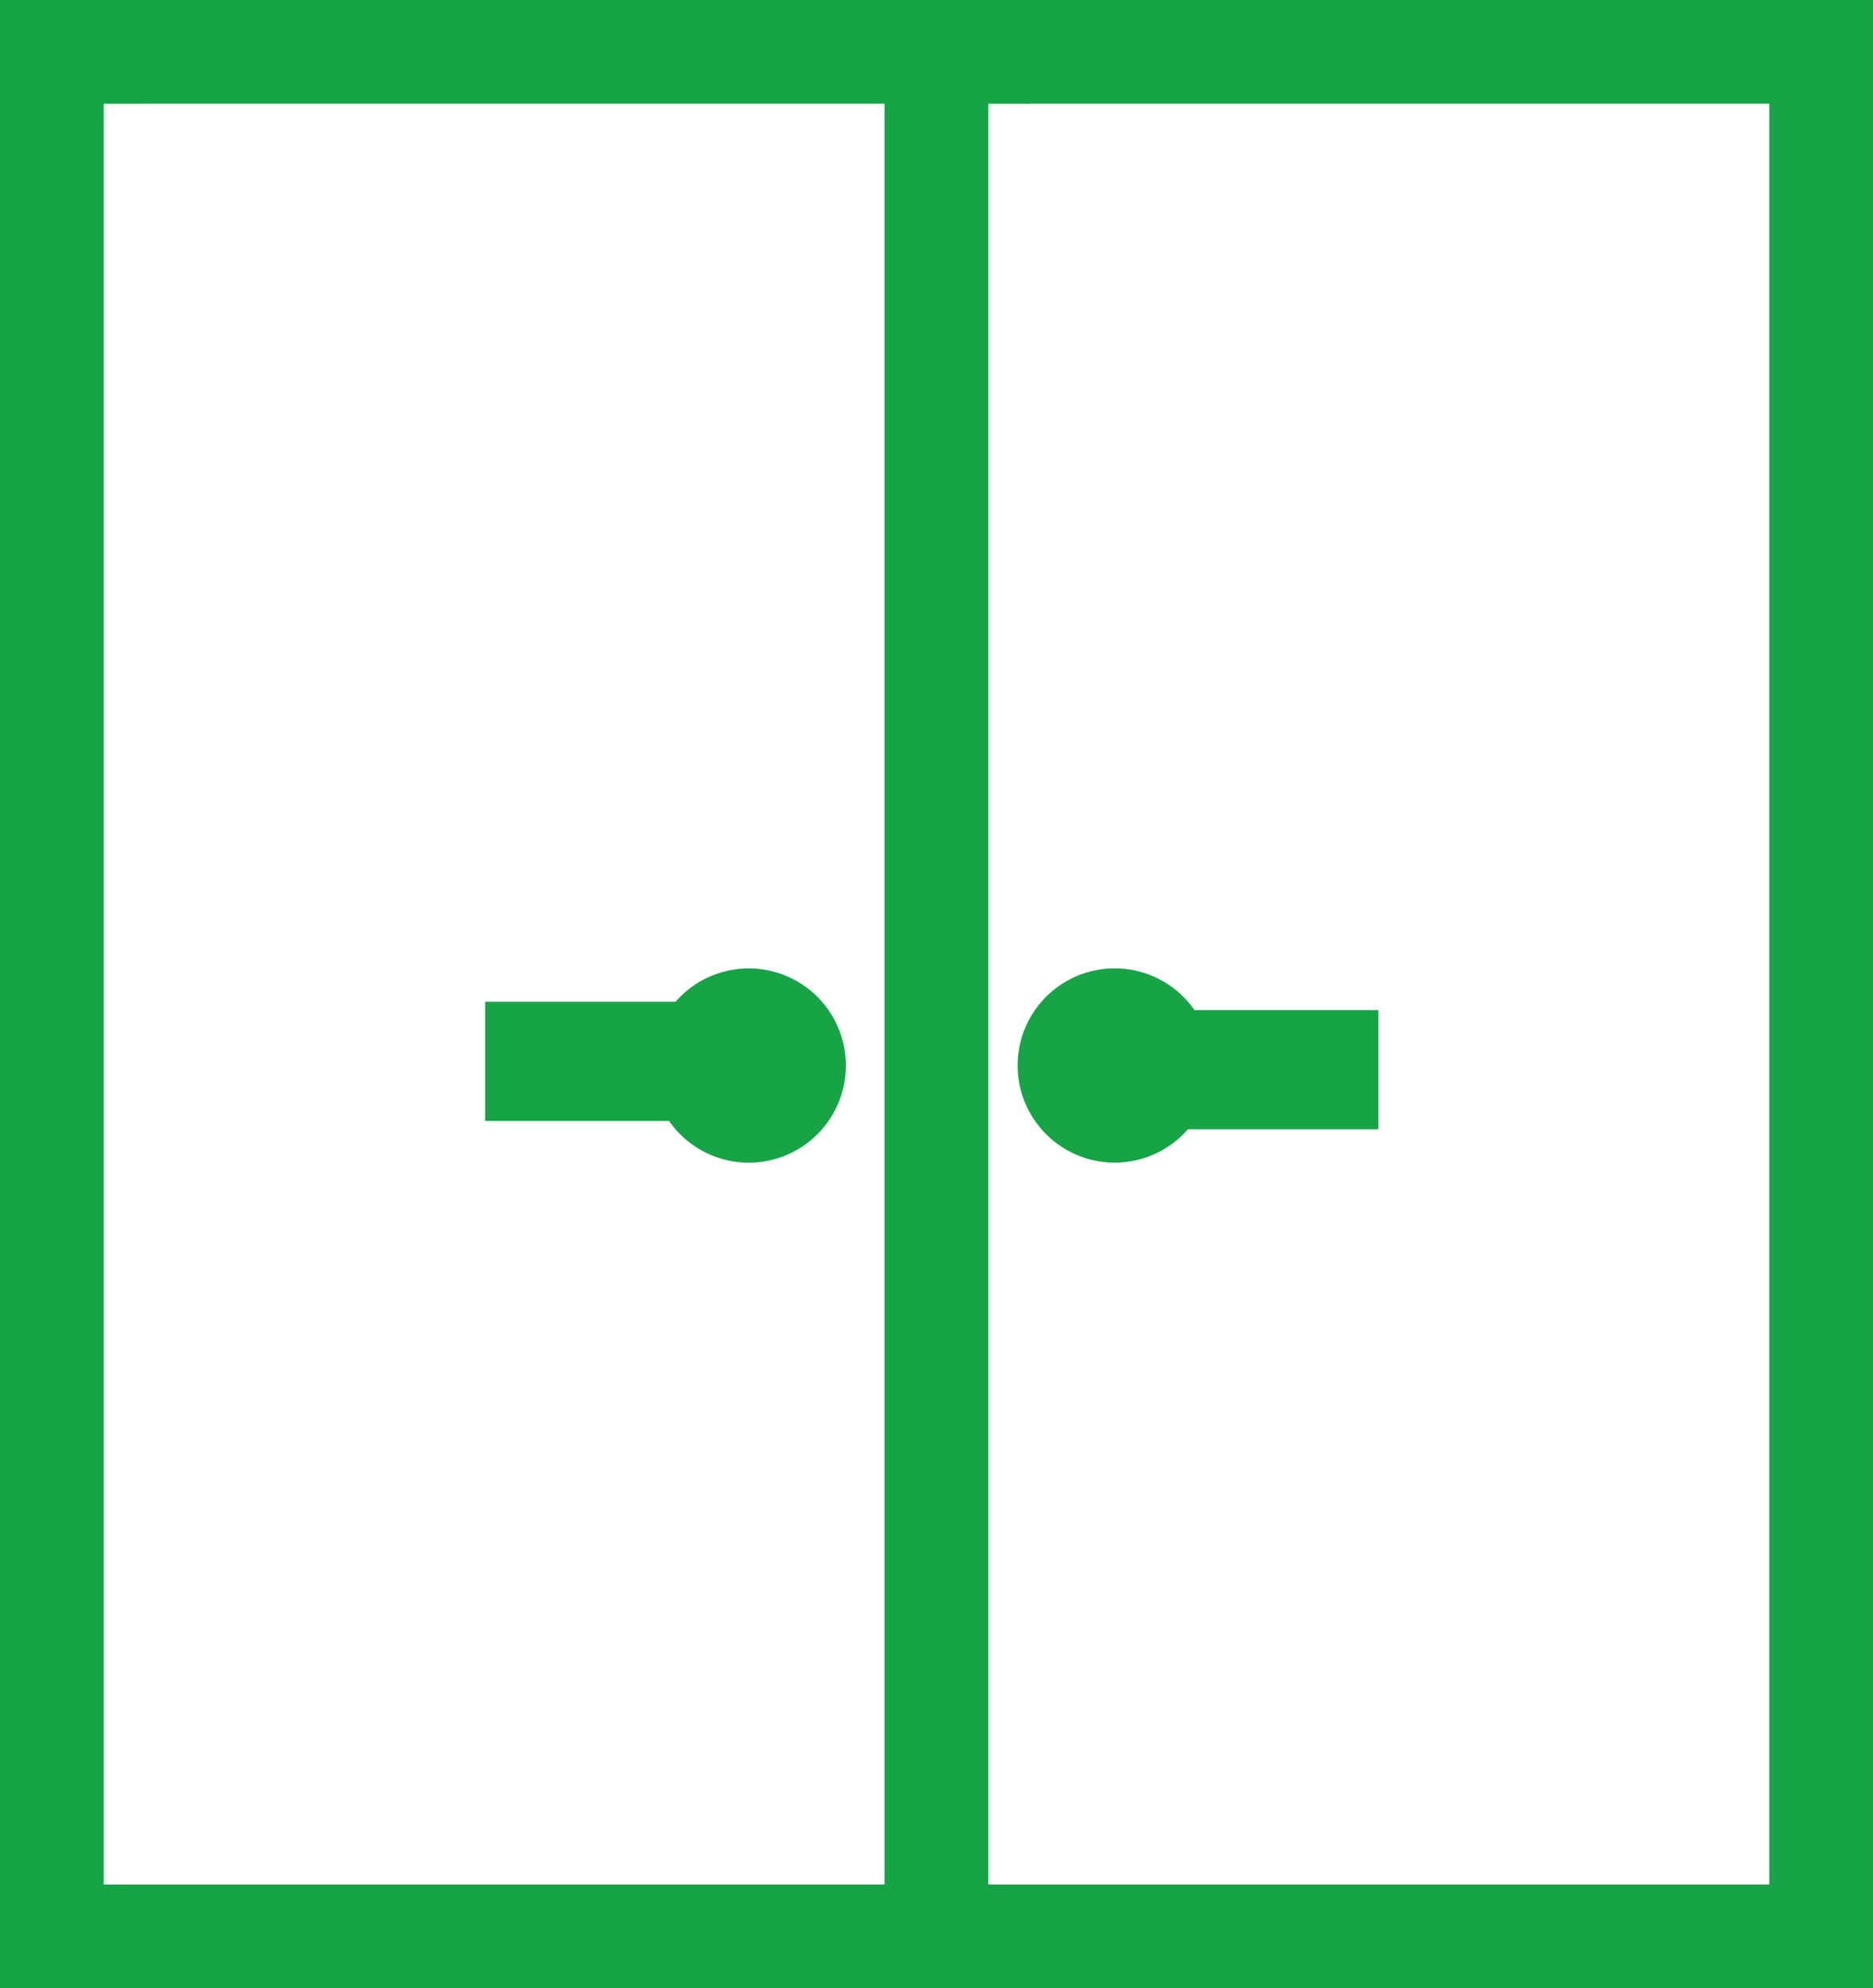 <svg xmlns="http://www.w3.org/2000/svg" width="67.776" height="71.906" viewBox="0 0 67.776 71.906">
  <rect x="0" y="0" width="67.776" height="71.906" fill="#333333" stroke="none"/>
  <g id="Group_216" data-name="Group 216" transform="translate(0.5 0.5)">
    <g id="Group_99" data-name="Group 99" transform="translate(0 0)">
      <rect id="Rectangle_54" data-name="Rectangle 54" width="31.786" height="67.646" transform="translate(1.258 1.63)" fill="#fff"/>
      <path id="Path_27" data-name="Path 27" d="M638.765,372.907H604V302h34.765Zm-32.011-2.754h29.258v-65.4H606.754Z" transform="translate(-604 -302)" fill="#17A446" stroke="#17A446" stroke-miterlimit="10" stroke-width="1"/>
    </g>
    <g id="Group_100" data-name="Group 100" transform="translate(32.011 0)">
      <rect id="Rectangle_55" data-name="Rectangle 55" width="32.601" height="67.646" transform="translate(1.033 1.63)" fill="#fff"/>
      <path id="Path_28" data-name="Path 28" d="M731.765,372.907H697V302h34.765Zm-32.011-2.754h29.258v-65.4H699.754Z" transform="translate(-697 -302)" fill="#17A446" stroke="#17A446" stroke-miterlimit="10" stroke-width="1"/>
    </g>
    <path id="Path_29" data-name="Path 29" d="M723.047,405.256h-6.43a3.013,3.013,0,1,0-.2,3.313h6.63Z" transform="translate(-674.17 -368.727)" fill="#17A446" stroke="#17A446" stroke-miterlimit="10" stroke-width="1"/>
    <path id="Path_30" data-name="Path 30" d="M655,408.268h6.43a3.013,3.013,0,1,0,.2-3.313H655Z" transform="translate(-637.445 -368.727)" fill="#17A446" stroke="#17A446" stroke-miterlimit="10" stroke-width="1"/>
  </g>
</svg>
